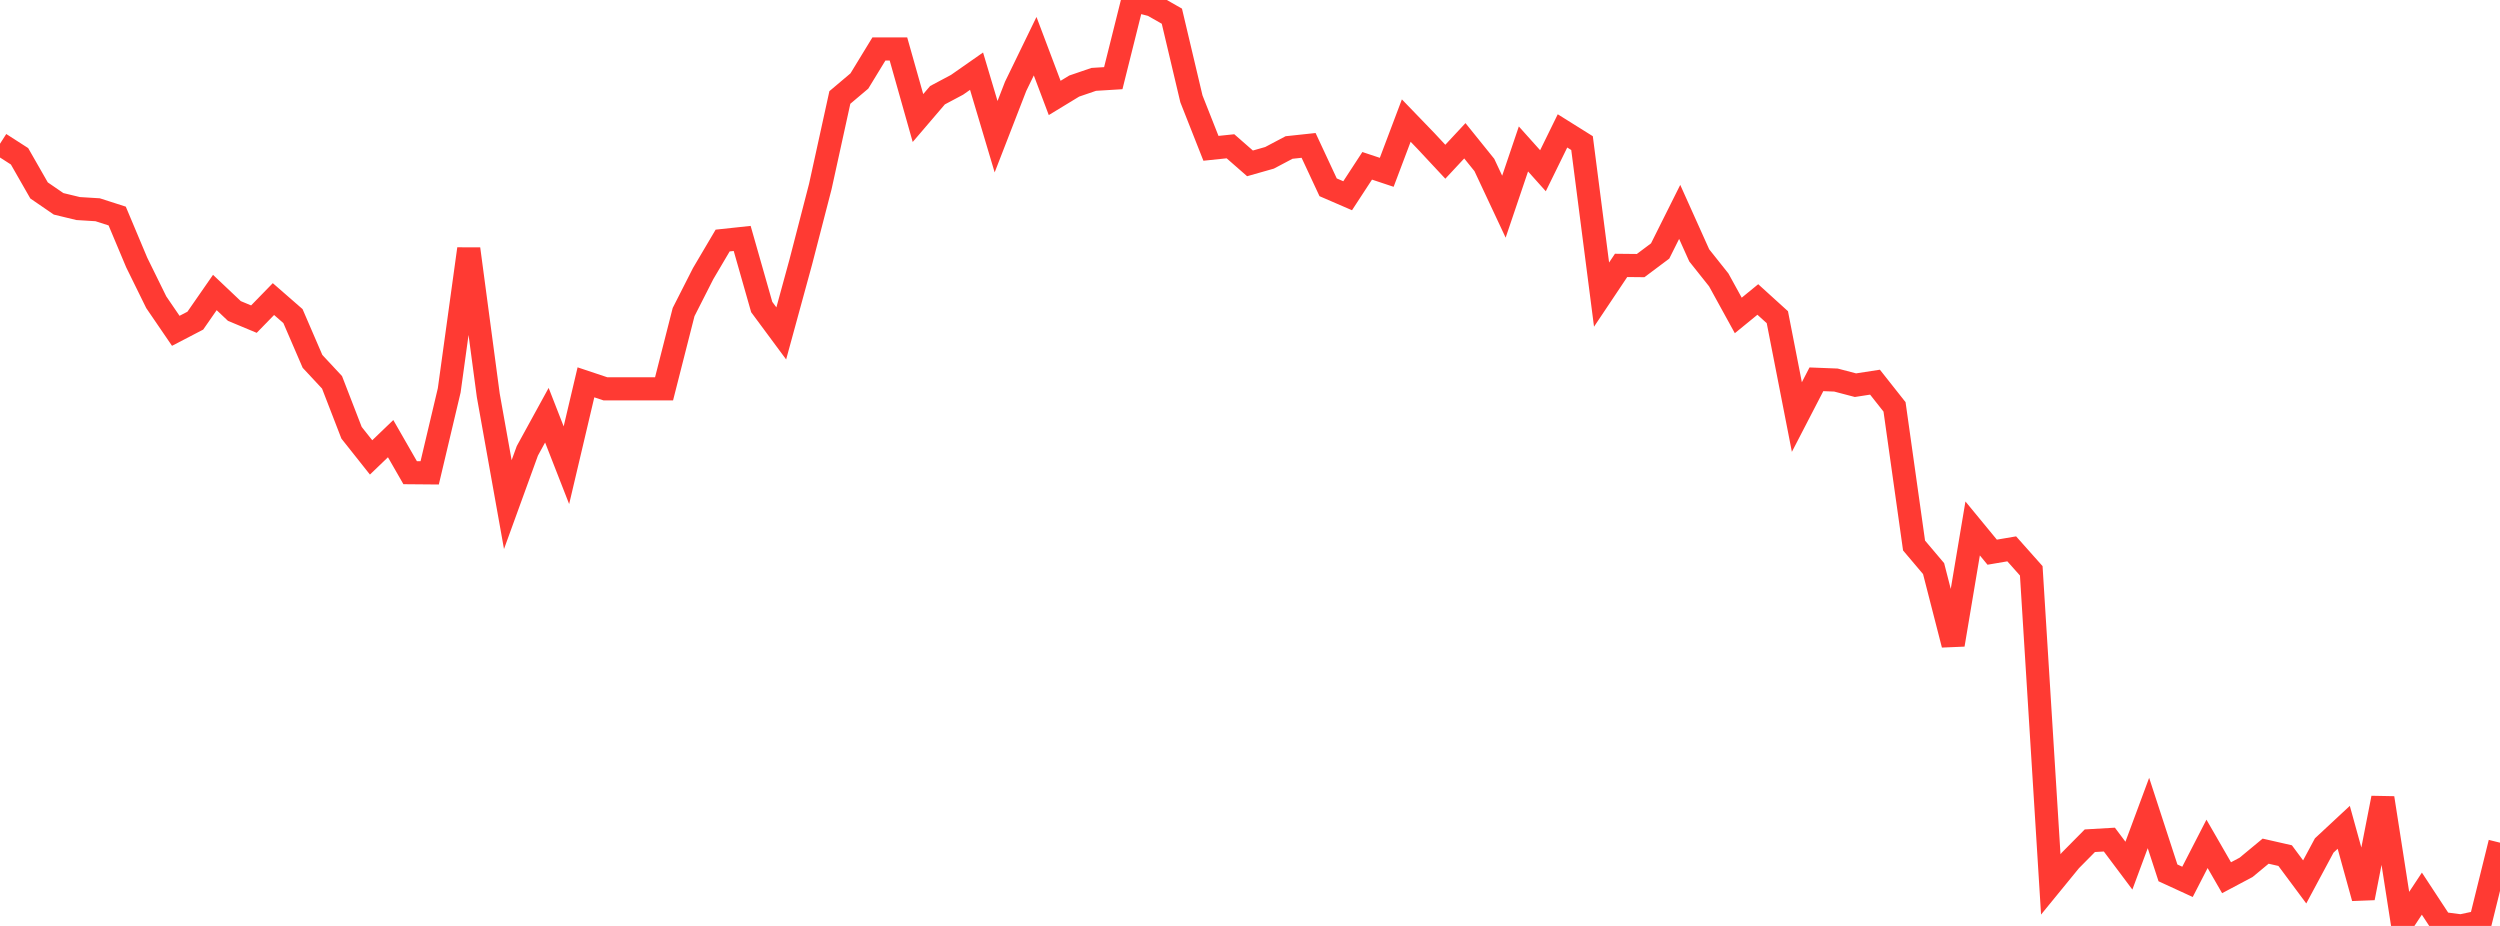 <?xml version="1.0" standalone="no"?>
<!DOCTYPE svg PUBLIC "-//W3C//DTD SVG 1.1//EN" "http://www.w3.org/Graphics/SVG/1.1/DTD/svg11.dtd">

<svg width="135" height="50" viewBox="0 0 135 50" preserveAspectRatio="none" 
  xmlns="http://www.w3.org/2000/svg"
  xmlns:xlink="http://www.w3.org/1999/xlink">


<polyline points="0.0, 7.762 1.055, 8.44 2.109, 10.283 3.164, 11.007 4.219, 11.262 5.273, 11.327 6.328, 11.666 7.383, 14.176 8.438, 16.321 9.492, 17.864 10.547, 17.315 11.602, 15.795 12.656, 16.793 13.711, 17.233 14.766, 16.15 15.82, 17.069 16.875, 19.514 17.93, 20.646 18.984, 23.37 20.039, 24.7 21.094, 23.687 22.148, 25.525 23.203, 25.534 24.258, 21.078 25.312, 13.439 26.367, 21.35 27.422, 27.249 28.477, 24.344 29.531, 22.421 30.586, 25.122 31.641, 20.646 32.695, 20.998 33.75, 20.998 34.805, 20.998 35.859, 20.998 36.914, 16.852 37.969, 14.776 39.023, 12.989 40.078, 12.876 41.133, 16.579 42.188, 18.004 43.242, 14.149 44.297, 10.071 45.352, 5.264 46.406, 4.374 47.461, 2.645 48.516, 2.645 49.57, 6.374 50.625, 5.141 51.68, 4.58 52.734, 3.843 53.789, 7.382 54.844, 4.663 55.898, 2.494 56.953, 5.289 58.008, 4.647 59.062, 4.286 60.117, 4.221 61.172, 0.0 62.227, 0.273 63.281, 0.874 64.336, 5.336 65.391, 8.009 66.445, 7.899 67.5, 8.822 68.555, 8.522 69.609, 7.965 70.664, 7.852 71.719, 10.114 72.773, 10.57 73.828, 8.954 74.883, 9.305 75.938, 6.511 76.992, 7.603 78.047, 8.734 79.102, 7.602 80.156, 8.91 81.211, 11.161 82.266, 8.043 83.32, 9.22 84.375, 7.068 85.43, 7.728 86.484, 15.909 87.539, 14.331 88.594, 14.342 89.648, 13.553 90.703, 11.442 91.758, 13.79 92.812, 15.115 93.867, 17.034 94.922, 16.172 95.977, 17.129 97.031, 22.52 98.086, 20.482 99.141, 20.523 100.195, 20.8 101.25, 20.637 102.305, 21.972 103.359, 29.458 104.414, 30.705 105.469, 34.814 106.523, 28.536 107.578, 29.818 108.633, 29.638 109.688, 30.824 110.742, 47.757 111.797, 46.466 112.852, 45.399 113.906, 45.338 114.961, 46.745 116.016, 43.902 117.07, 47.135 118.125, 47.62 119.18, 45.568 120.234, 47.397 121.289, 46.837 122.344, 45.963 123.398, 46.203 124.453, 47.623 125.508, 45.656 126.562, 44.675 127.617, 48.49 128.672, 43.091 129.727, 49.853 130.781, 48.257 131.836, 49.864 132.891, 50.0 133.945, 49.774 135.0, 45.504" fill="none" stroke="#ff3a33" stroke-width="1.25"/>

</svg>